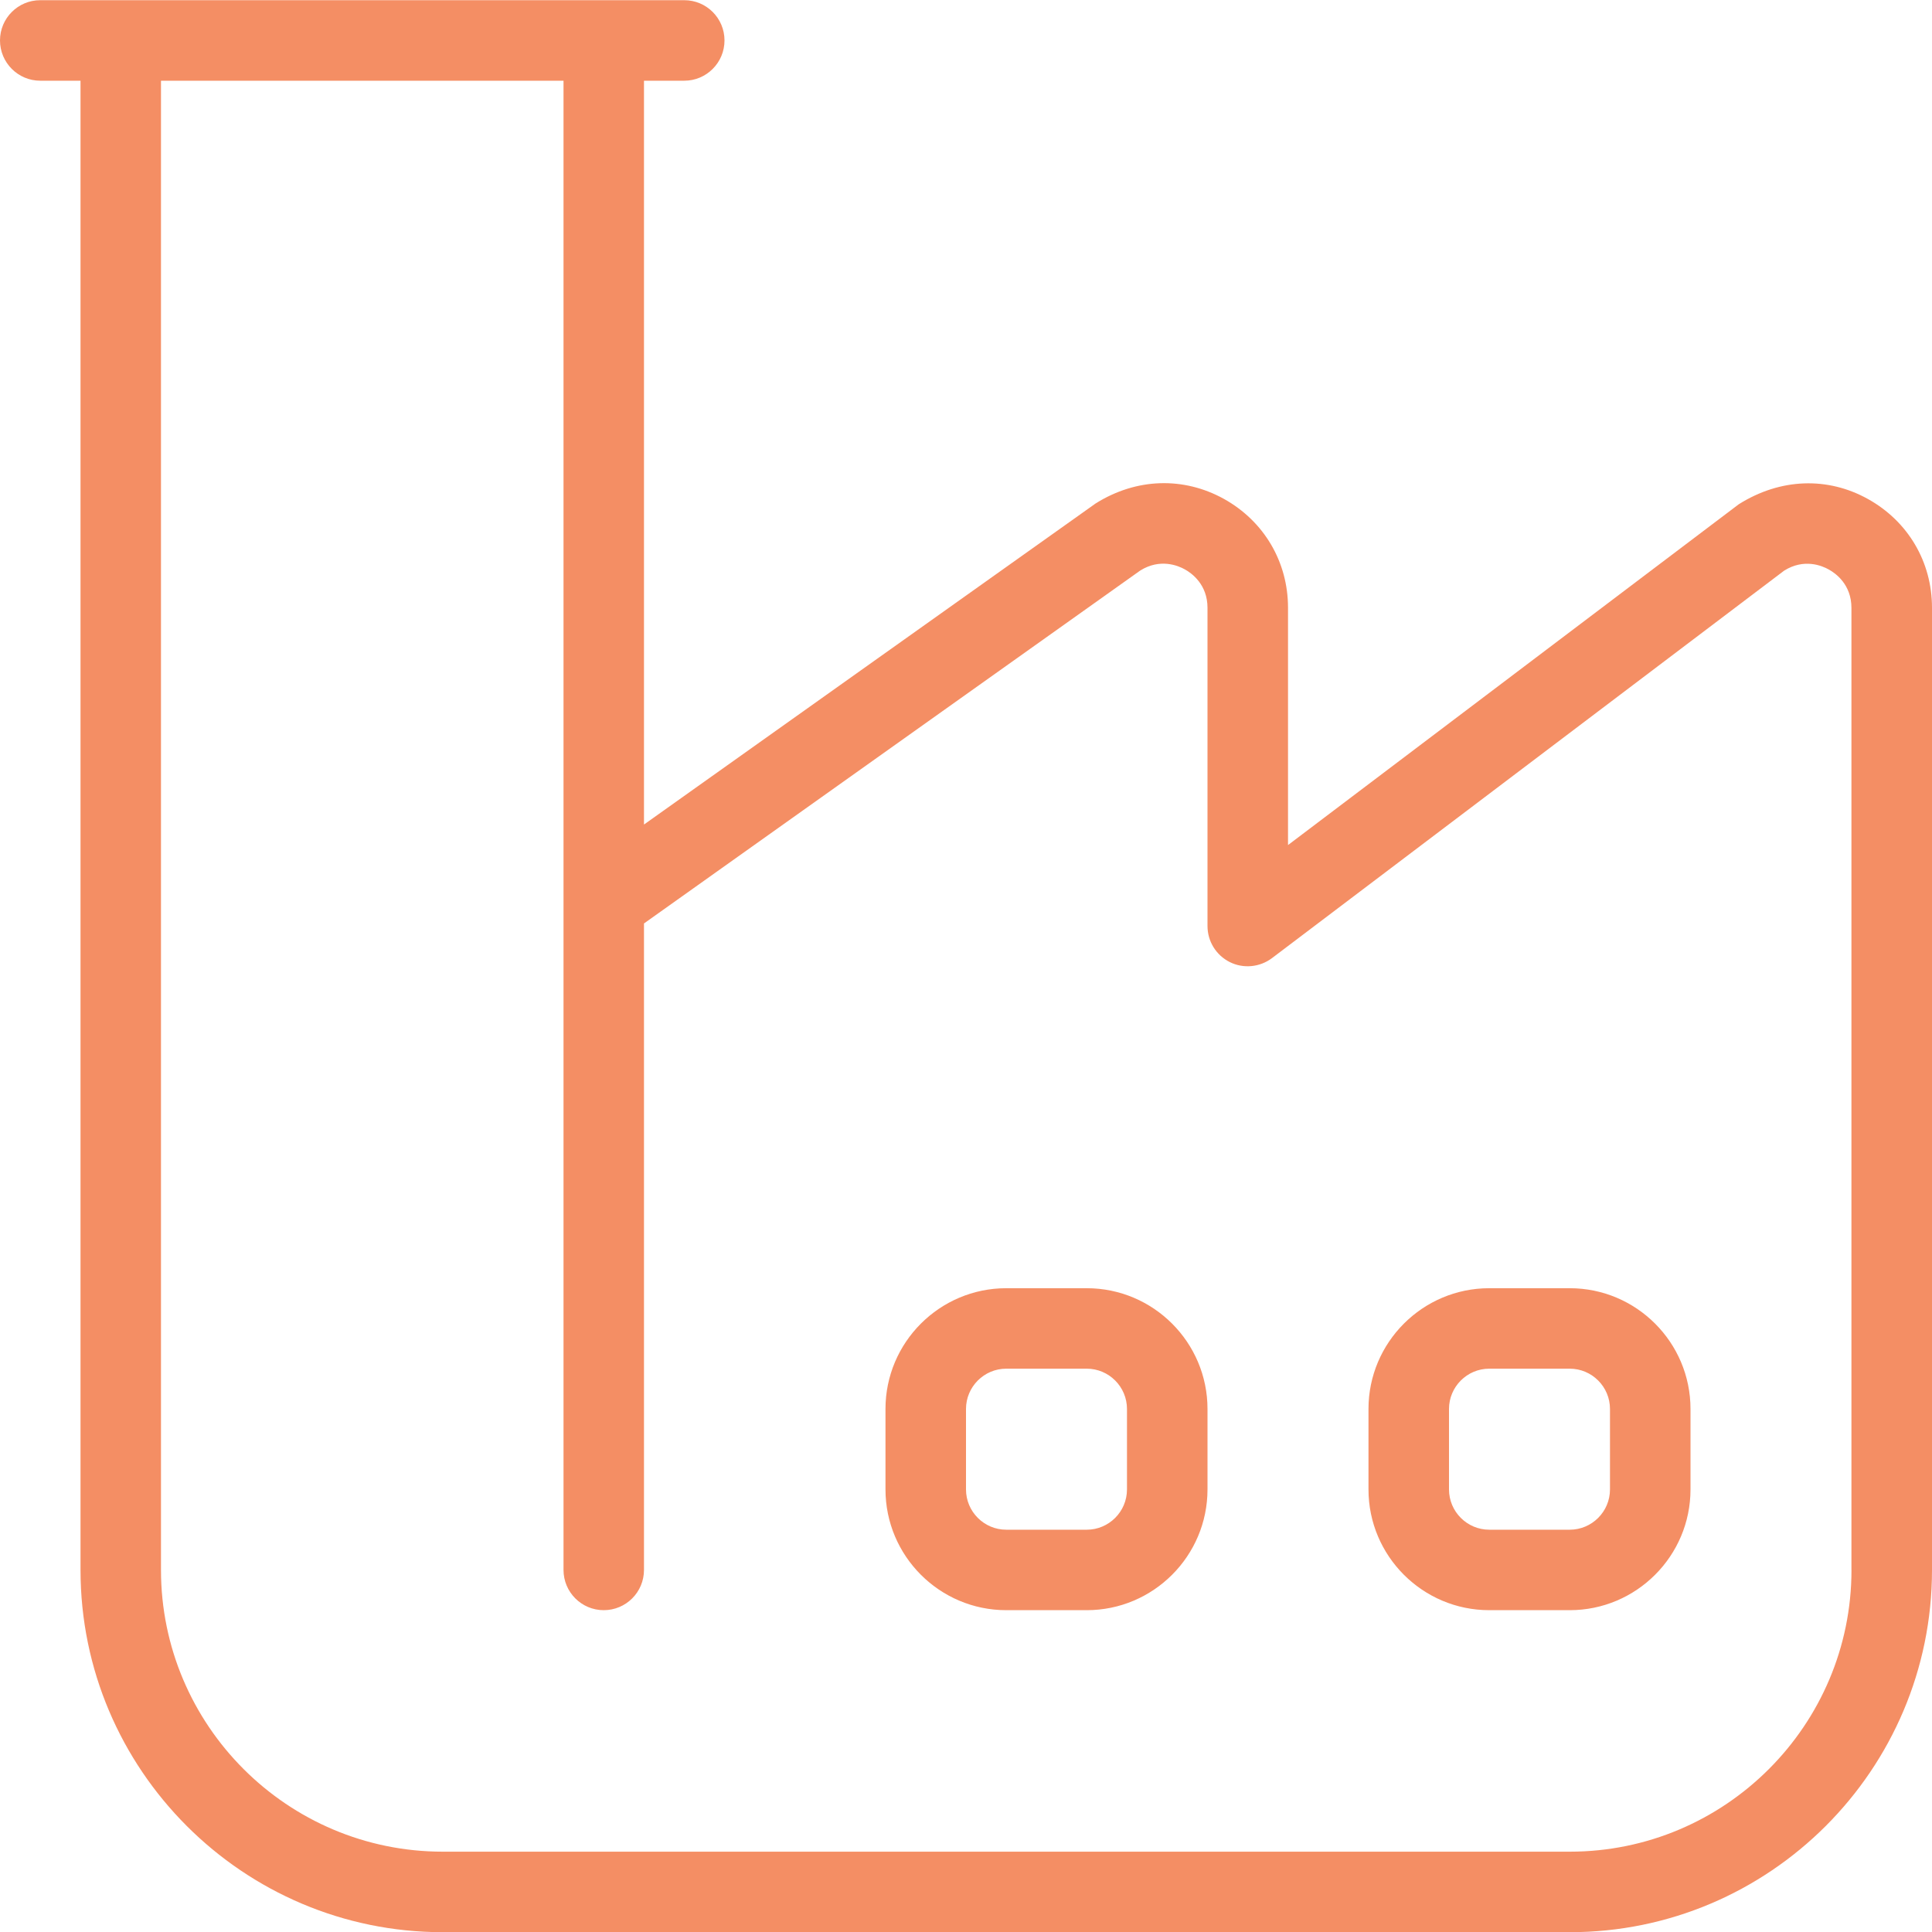 <?xml version="1.0" encoding="UTF-8"?>
<svg xmlns="http://www.w3.org/2000/svg" width="40" height="40" viewBox="0 0 40 40" fill="none">
  <path d="M38.673 10.331C37.842 9.869 36.862 9.896 35.998 10.441L26.667 17.496V12.582C26.667 11.632 26.17 10.791 25.34 10.329C24.508 9.869 23.53 9.892 22.683 10.424L13.333 17.071V1.671H14.167C14.627 1.671 15 1.297 15 0.837C15 0.377 14.627 0.004 14.167 0.004H0.833C0.373 0.004 0 0.377 0 0.837C0 1.297 0.373 1.671 0.833 1.671H1.667V32.504C1.667 36.639 5.032 40.004 9.167 40.004H32.5C36.635 40.004 40 36.639 40 32.504V12.582C40 11.632 39.503 10.792 38.673 10.331ZM38.333 32.504C38.333 35.721 35.717 38.337 32.5 38.337H9.167C5.95 38.337 3.333 35.721 3.333 32.504V1.671H11.667V32.504C11.667 32.964 12.04 33.337 12.5 33.337C12.96 33.337 13.333 32.964 13.333 32.504V19.119L23.608 11.812C24.018 11.556 24.39 11.709 24.532 11.789C24.673 11.867 25 12.101 25 12.584V19.172C25 19.489 25.178 19.777 25.462 19.919C25.742 20.059 26.082 20.027 26.335 19.837L36.94 11.814C37.35 11.557 37.722 11.711 37.863 11.791C38.005 11.869 38.332 12.102 38.332 12.586V32.507L38.333 32.504ZM22.5 26.671H20.833C19.455 26.671 18.333 27.792 18.333 29.171V30.837C18.333 32.216 19.455 33.337 20.833 33.337H22.5C23.878 33.337 25 32.216 25 30.837V29.171C25 27.792 23.878 26.671 22.5 26.671ZM23.333 30.837C23.333 31.297 22.958 31.671 22.5 31.671H20.833C20.375 31.671 20 31.297 20 30.837V29.171C20 28.711 20.375 28.337 20.833 28.337H22.5C22.958 28.337 23.333 28.711 23.333 29.171V30.837ZM32.5 26.671H30.833C29.455 26.671 28.333 27.792 28.333 29.171V30.837C28.333 32.216 29.455 33.337 30.833 33.337H32.5C33.878 33.337 35 32.216 35 30.837V29.171C35 27.792 33.878 26.671 32.5 26.671ZM33.333 30.837C33.333 31.297 32.958 31.671 32.5 31.671H30.833C30.375 31.671 30 31.297 30 30.837V29.171C30 28.711 30.375 28.337 30.833 28.337H32.5C32.958 28.337 33.333 28.711 33.333 29.171V30.837Z" fill="#F48E64"></path>
</svg>
